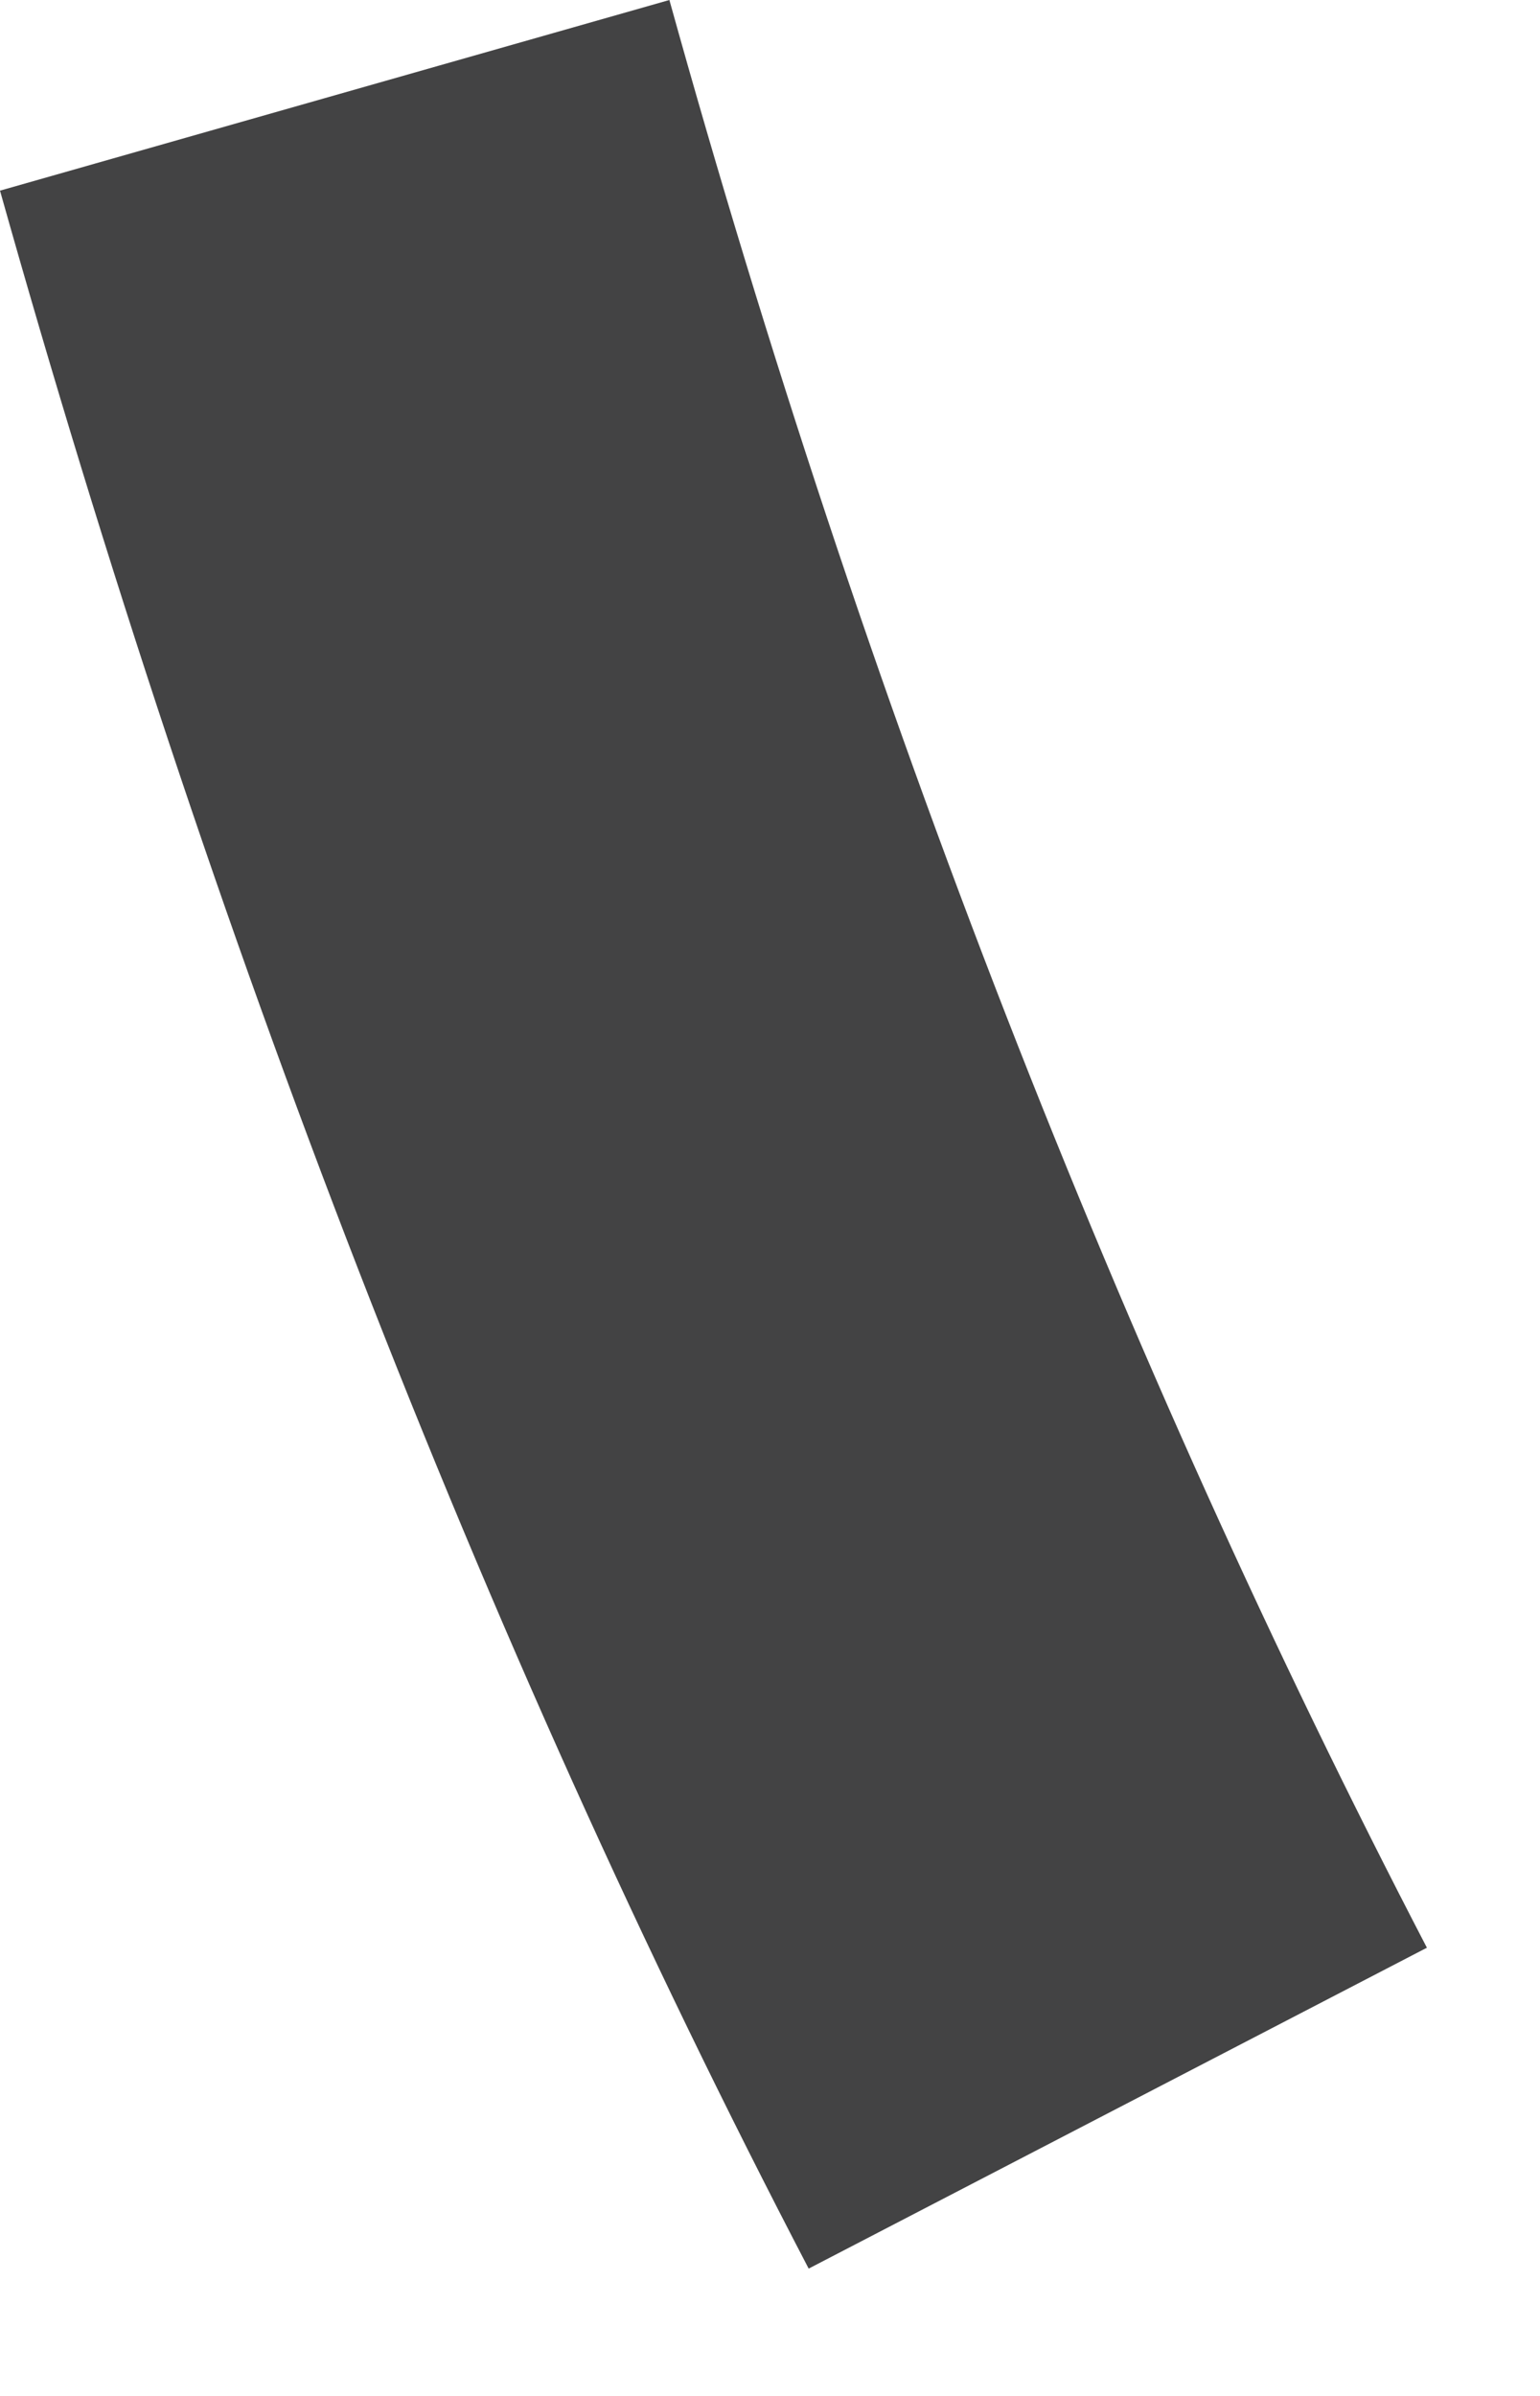 <?xml version="1.0" encoding="utf-8"?>
<svg xmlns="http://www.w3.org/2000/svg" fill="none" height="100%" overflow="visible" preserveAspectRatio="none" style="display: block;" viewBox="0 0 9 14" width="100%">
<path d="M0 1.114C1.222 5.46 2.798 9.561 4.726 13.256L8.339 11.381C6.546 7.932 5.052 4.102 3.912 0L0 1.114Z" fill="#434344" id="Vector"/>
</svg>